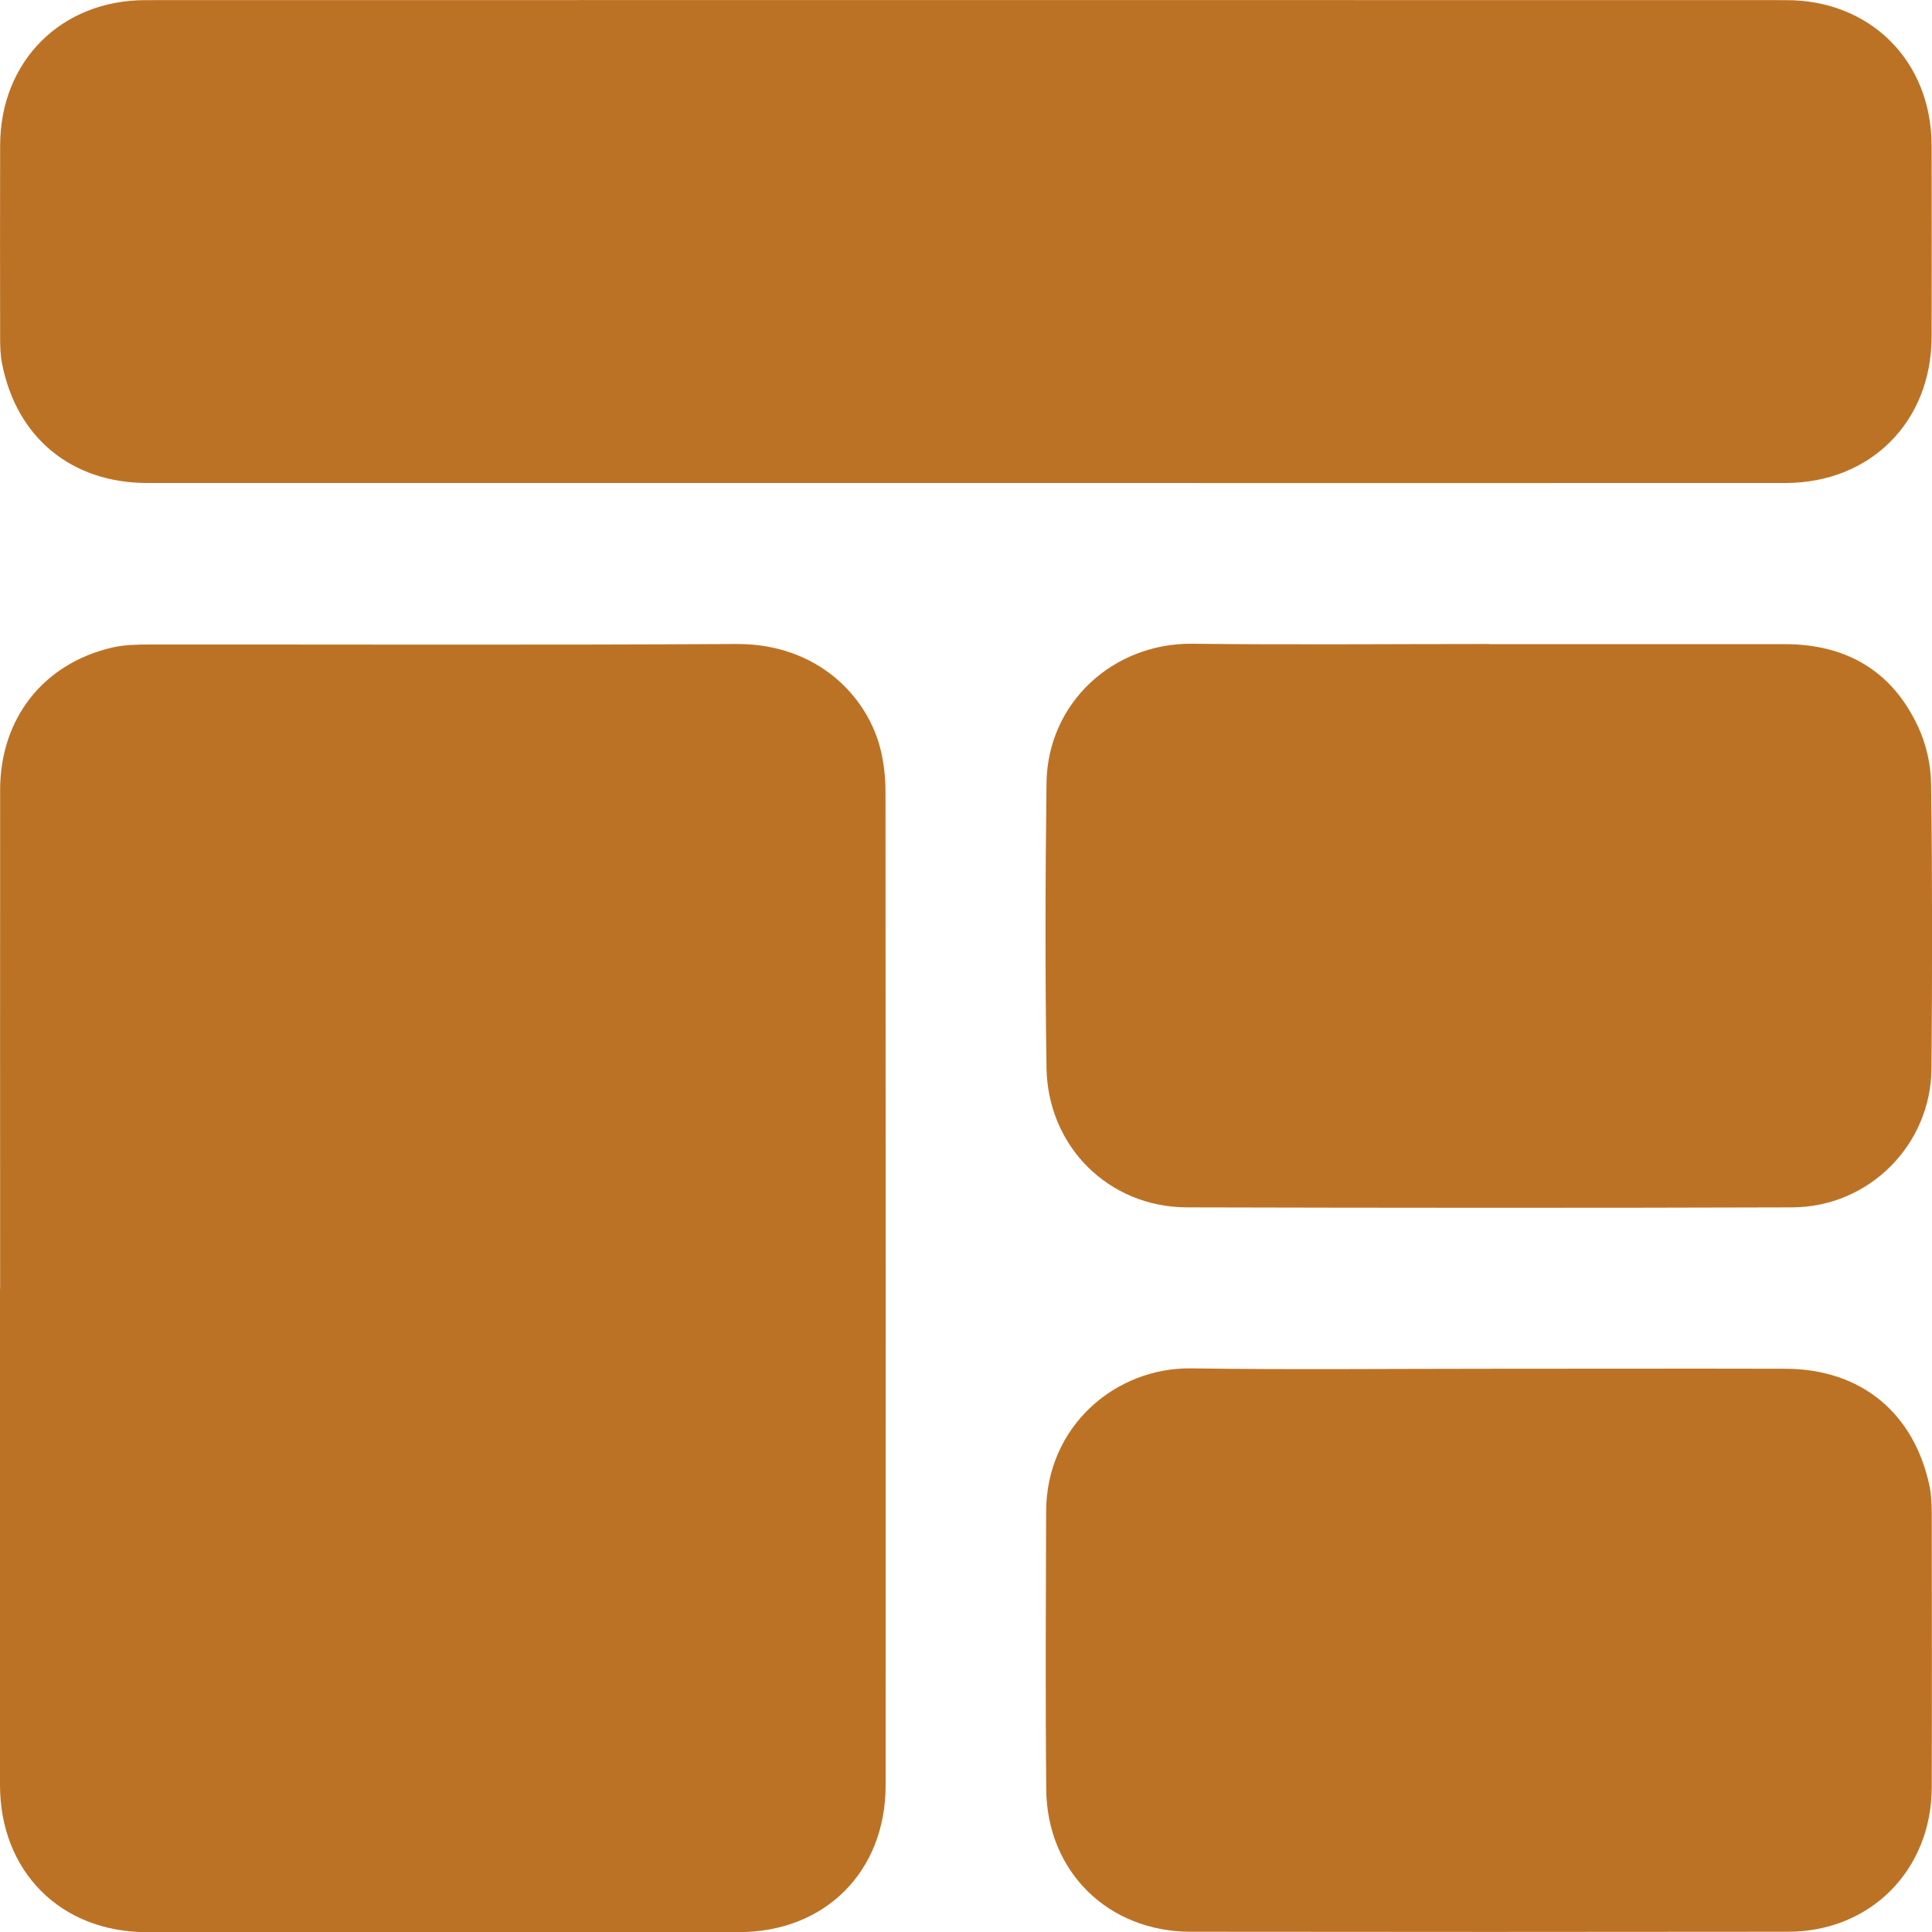 <svg width="15" height="15" viewBox="0 0 15 15" fill="none" xmlns="http://www.w3.org/2000/svg">
<path d="M0.001 10.007C0.001 8.716 -4.68178e-05 7.424 0.001 6.133C0.001 5.58 0.335 5.153 0.869 5.028C0.963 5.006 1.063 5.004 1.161 5.004C2.68 5.003 4.198 5.009 5.717 5C6.347 4.996 6.742 5.41 6.84 5.832C6.863 5.933 6.875 6.04 6.875 6.144C6.877 8.717 6.877 11.289 6.876 13.861C6.876 14.532 6.405 15.001 5.736 15.001C4.204 15.002 2.671 15.002 1.138 15.001C0.471 15.001 0.001 14.53 0 13.86C-0 12.575 0 11.291 0 10.007L0.001 10.007Z" fill="#BC7225"/>
<path d="M7.499 3.75C5.381 3.75 3.263 3.75 1.145 3.75C0.556 3.75 0.129 3.399 0.016 2.823C0.003 2.758 0.001 2.691 0.001 2.624C-4.49208e-05 2.126 -0 1.628 0.001 1.129C0.002 0.475 0.475 0.001 1.13 0.001C5.376 -0 9.623 -0 13.869 0.001C14.523 0.001 14.996 0.475 14.997 1.13C14.998 1.624 14.998 2.119 14.997 2.614C14.996 3.274 14.523 3.749 13.863 3.75C11.742 3.751 9.62 3.75 7.498 3.75L7.499 3.75Z" fill="#BC7225"/>
<path d="M11.561 5.001C12.325 5.001 13.09 5.001 13.854 5.001C14.331 5.001 14.687 5.205 14.89 5.638C14.954 5.773 14.991 5.934 14.993 6.084C15.003 6.82 15.002 7.557 14.996 8.294C14.993 8.888 14.511 9.372 13.915 9.374C12.348 9.379 10.781 9.378 9.214 9.374C8.61 9.372 8.135 8.904 8.125 8.291C8.114 7.555 8.116 6.818 8.125 6.081C8.132 5.458 8.642 4.991 9.258 4.998C10.026 5.007 10.793 5 11.562 5L11.561 5.001Z" fill="#BC7225"/>
<path d="M11.563 10.627C12.331 10.627 13.099 10.625 13.867 10.627C14.45 10.63 14.863 10.971 14.982 11.543C14.995 11.608 14.997 11.676 14.998 11.742C14.999 12.454 15 13.166 14.998 13.878C14.996 14.519 14.522 14.998 13.882 14.998C12.336 15 10.79 15 9.244 14.998C8.605 14.998 8.129 14.532 8.123 13.894C8.116 13.175 8.12 12.456 8.122 11.736C8.124 11.071 8.662 10.616 9.249 10.624C10.02 10.635 10.792 10.627 11.563 10.627Z" fill="#BC7225"/>
</svg>
